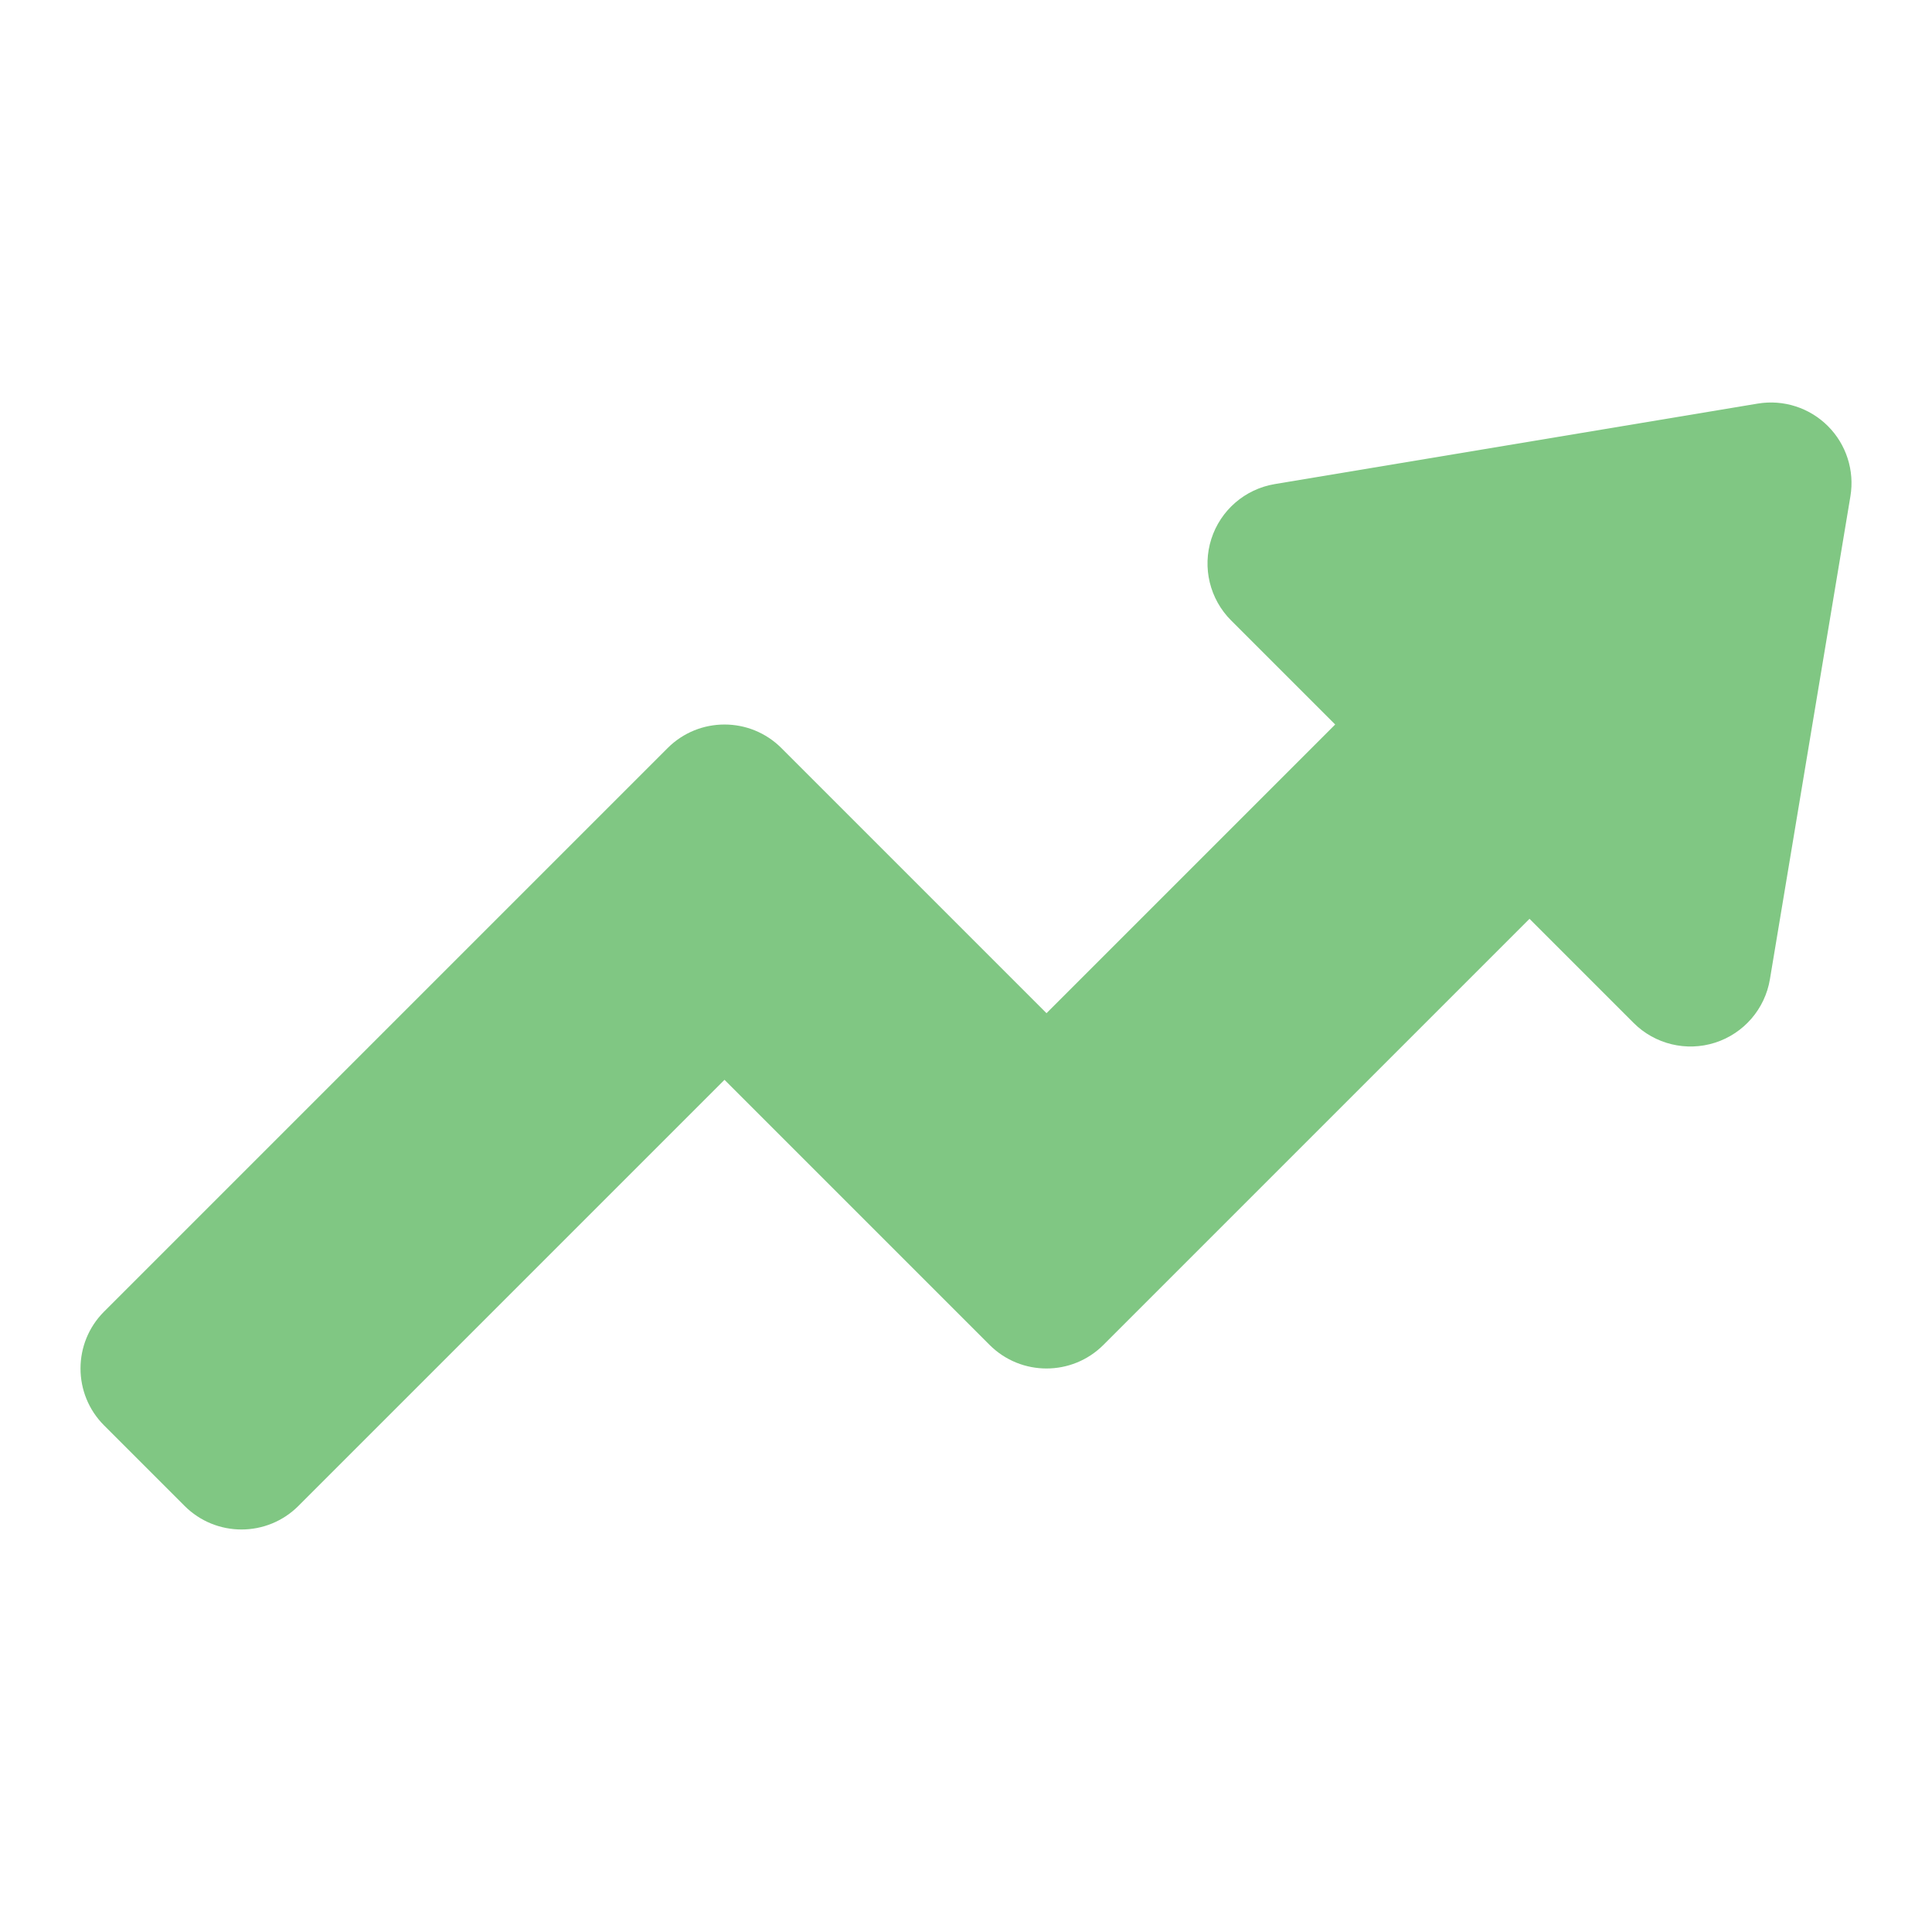 <svg clip-rule="evenodd" fill-rule="evenodd" stroke-linejoin="round" stroke-miterlimit="2" viewBox="0 0 48 48" xmlns="http://www.w3.org/2000/svg"><g transform="translate(-144 -432)"><g transform="translate(0 8)"><g id="Icon"><path d="m146.586 456.586c-.781.781-.781 2.047 0 2.828l2 2c.781.781 2.047.781 2.828 0l10.586-10.586 6.586 6.586c.781.781 2.047.781 2.828 0l10.586-10.586 2.586 2.586c.53.53 1.311.719 2.024.491.714-.229 1.24-.837 1.363-1.576l2-12c.106-.637-.102-1.286-.559-1.743s-1.106-.665-1.743-.559l-12 2c-.739.123-1.347.649-1.576 1.363-.228.713-.039 1.494.491 2.024l2.586 2.586-7.172 7.172-6.586-6.586c-.781-.781-2.047-.781-2.828 0z" fill="#80c783"/></g></g></g></svg>